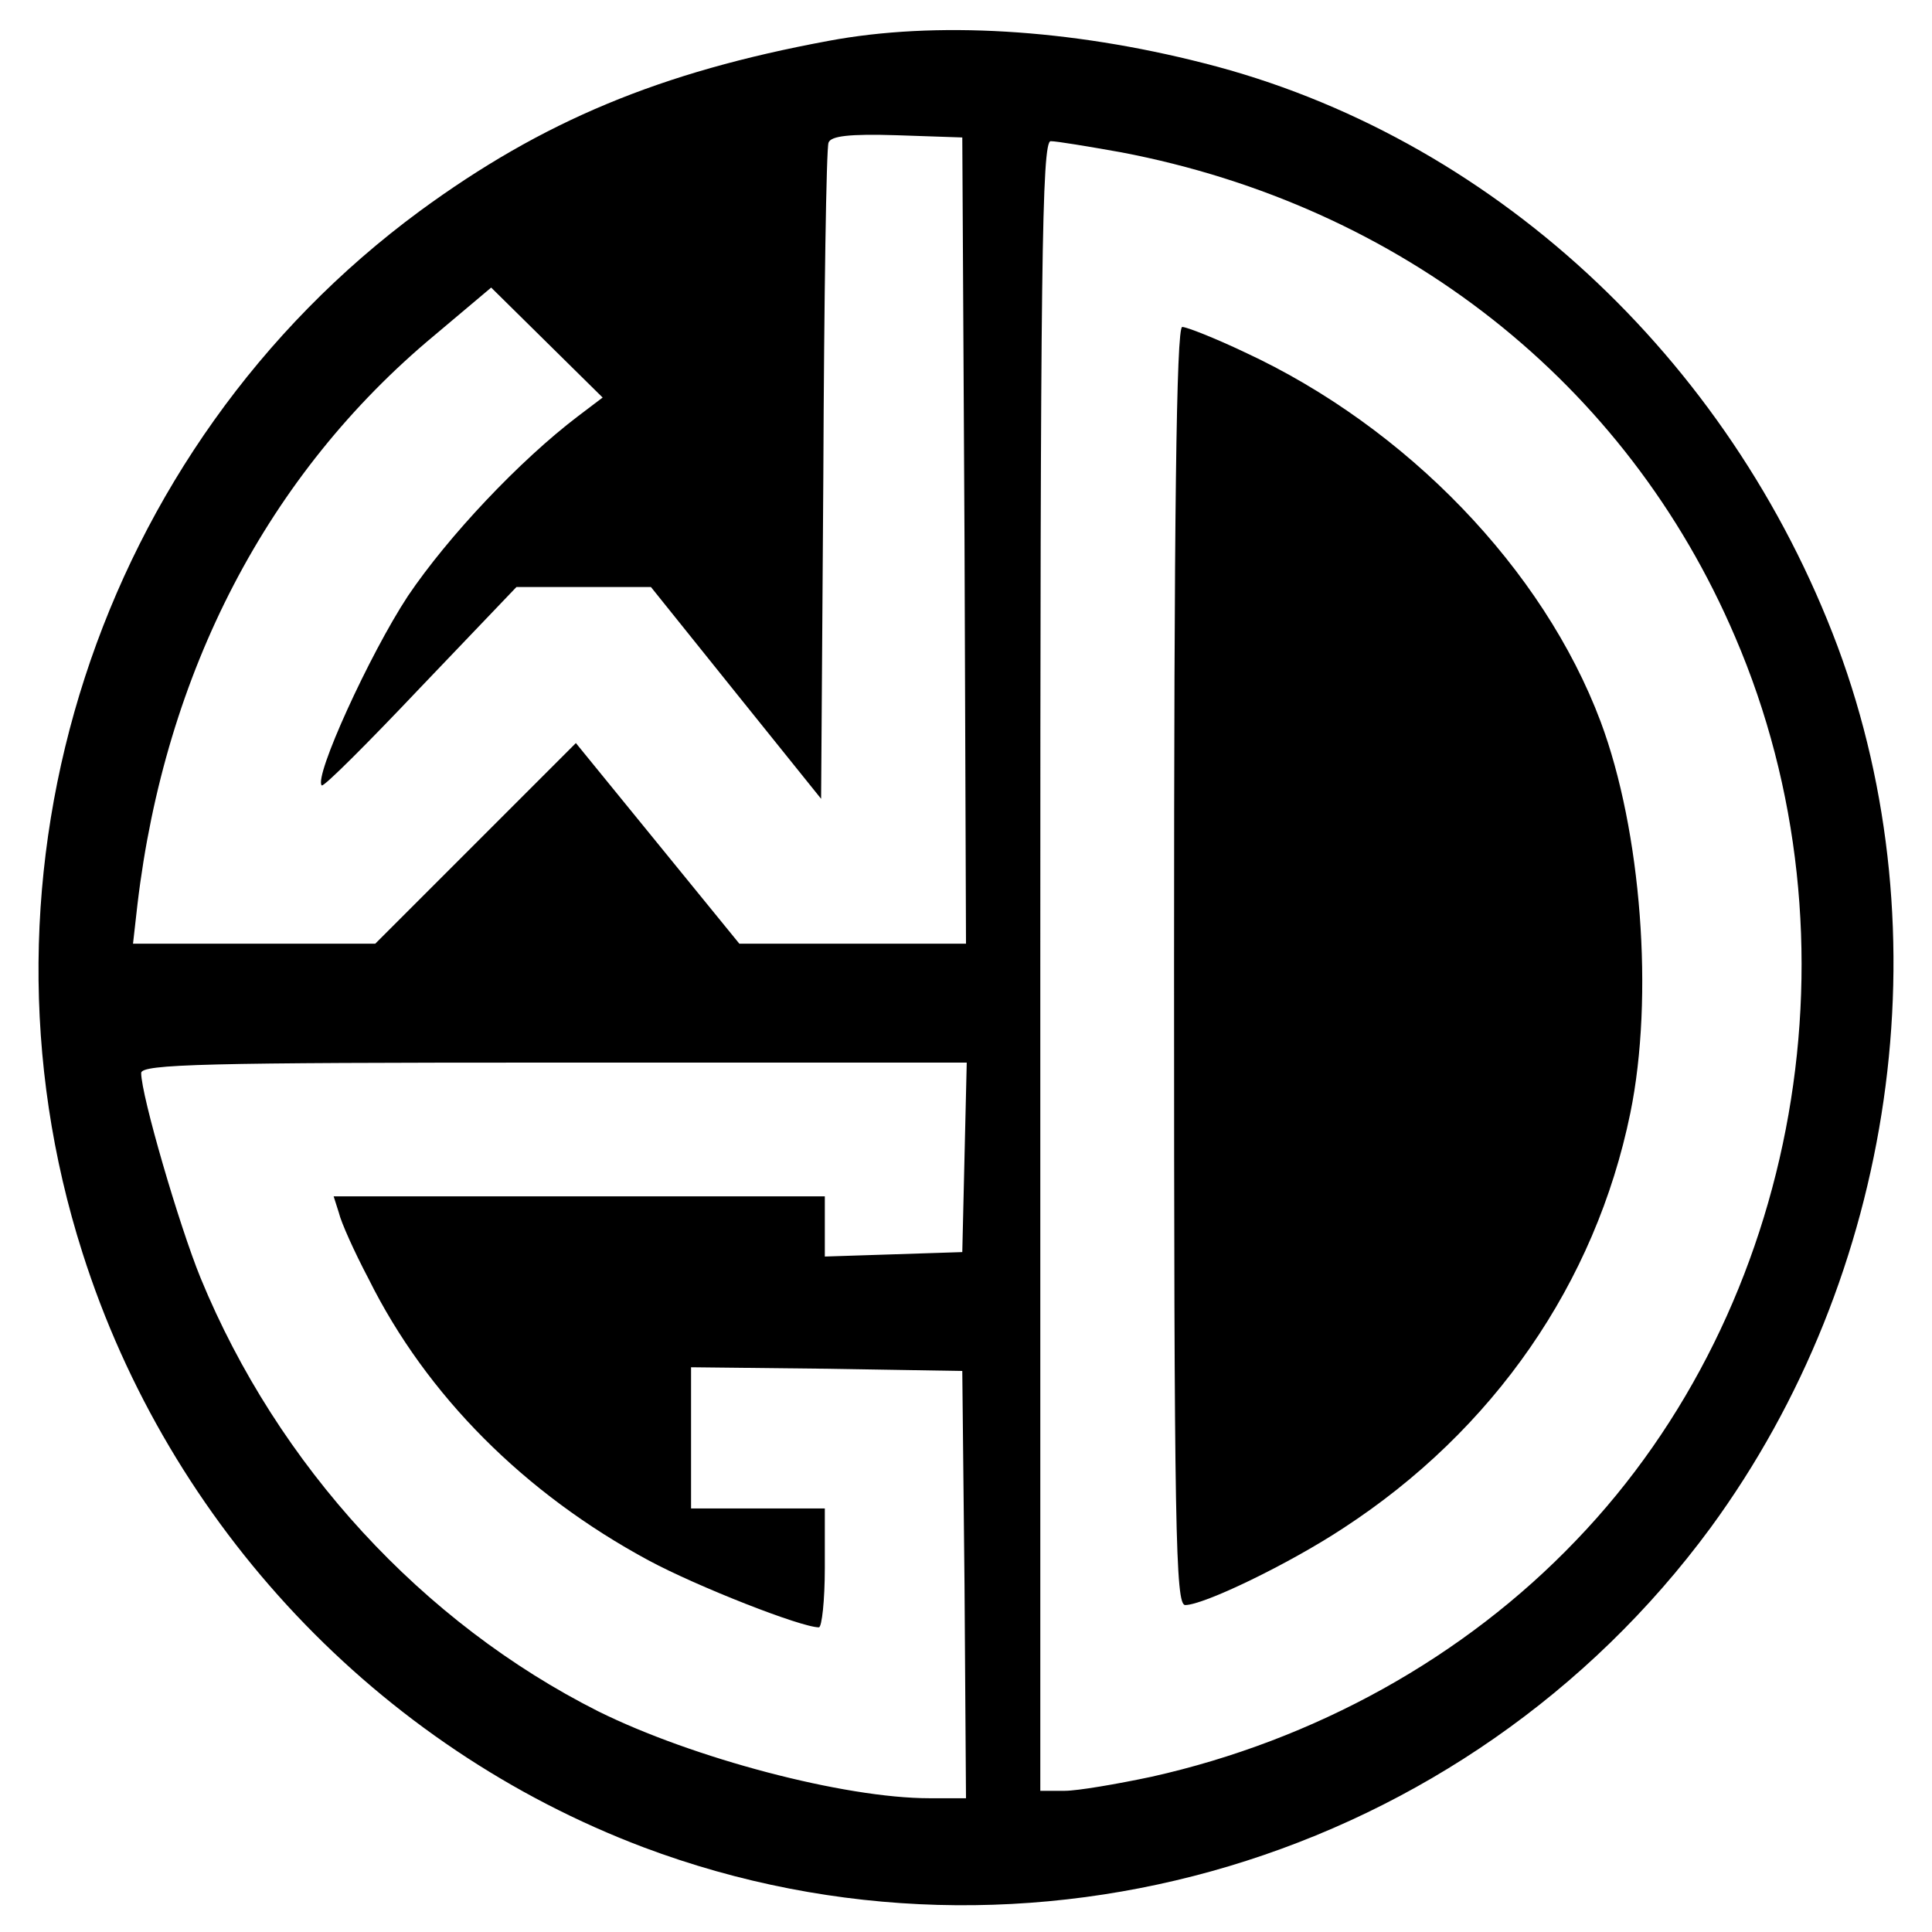 <?xml version="1.0" standalone="no"?>
<!DOCTYPE svg PUBLIC "-//W3C//DTD SVG 20010904//EN"
 "http://www.w3.org/TR/2001/REC-SVG-20010904/DTD/svg10.dtd">
<svg version="1.0" xmlns="http://www.w3.org/2000/svg"
 width="260pt" height="260pt" viewBox="0 0 260 260"
 preserveAspectRatio="xMidYMid meet">
<g transform="translate(0,260) scale(0.1,-0.1)"
fill="#000000" stroke="none">
<path d="M1115 2545 c-227 -42 -385 -108 -550 -229 -433 -319 -618 -888 -454
-1402 117 -368 398 -665 755 -800 516 -194 1107 -17 1436 430 249 340 315 799
171 1186 -146 390 -469 688 -853 785 -180 46 -361 57 -505 30z m183 -672 l2
-543 -152 0 -153 0 -110 135 -110 135 -135 -135 -135 -135 -163 0 -163 0 6 53
c37 312 175 579 400 766 l76 64 75 -74 75 -74 -33 -25 c-79 -60 -175 -162
-229 -242 -52 -79 -127 -244 -116 -255 3 -2 62 57 133 132 l129 135 90 0 91 0
114 -142 115 -143 3 435 c1 239 4 441 7 448 3 9 28 12 92 10 l88 -3 3 -542z
m211 522 c377 -72 680 -310 826 -652 175 -407 88 -902 -214 -1216 -151 -158
-352 -269 -571 -318 -47 -10 -100 -19 -117 -19 l-33 0 0 1110 c0 941 2 1110
14 1110 8 0 50 -7 95 -15z m-211 -1352 l-3 -128 -92 -3 -93 -3 0 41 0 40 -331
0 -330 0 7 -22 c3 -13 21 -53 40 -89 78 -157 210 -289 377 -379 65 -35 205
-90 229 -90 4 0 8 36 8 80 l0 80 -90 0 -90 0 0 95 0 95 183 -2 182 -3 3 -287
2 -288 -49 0 c-115 0 -319 54 -446 117 -236 119 -431 330 -535 583 -29 71 -80
246 -80 276 0 12 88 14 555 14 l556 0 -3 -127z"/>
<path d="M1580 1300 c0 -763 2 -860 15 -860 25 0 139 55 212 103 203 132 340
330 387 559 32 156 15 380 -40 527 -77 205 -261 396 -479 497 -40 19 -78 34
-84 34 -8 0 -11 -258 -11 -860z"/>
</g>
</svg>
